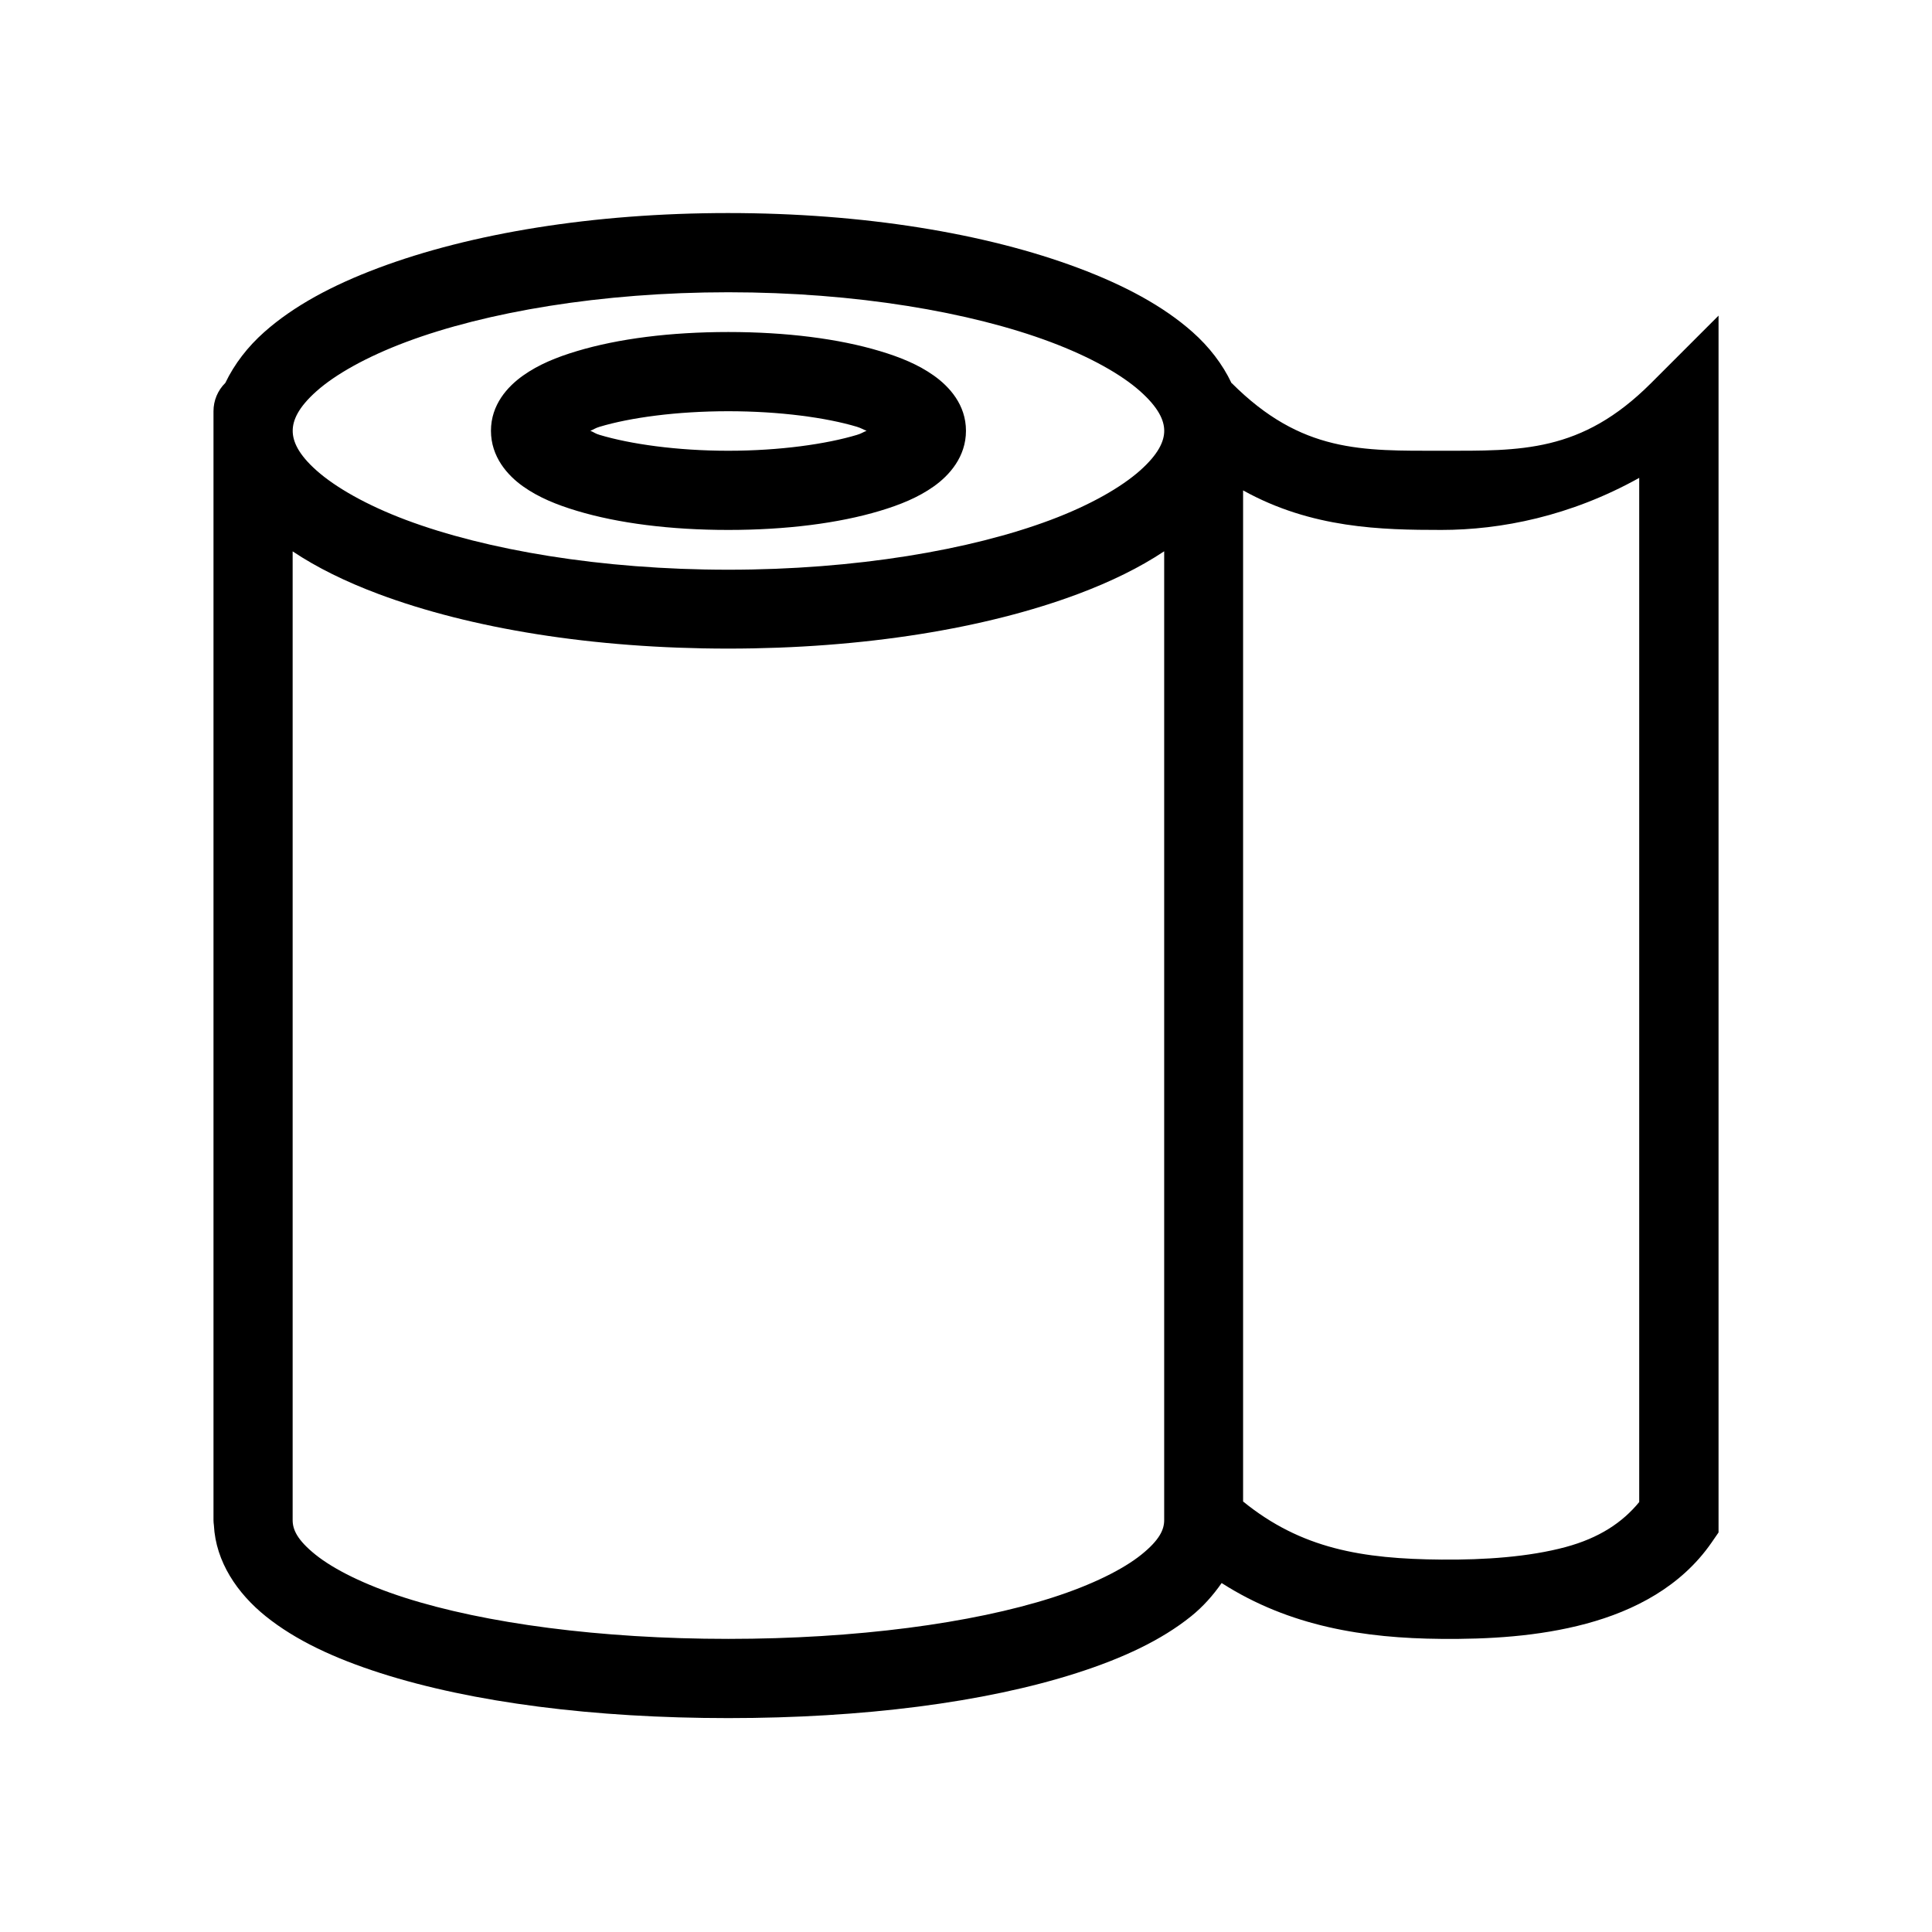 <?xml version="1.0" encoding="UTF-8"?>
<!-- Uploaded to: SVG Repo, www.svgrepo.com, Generator: SVG Repo Mixer Tools -->
<svg fill="#000000" width="800px" height="800px" version="1.1" viewBox="144 144 512 512" xmlns="http://www.w3.org/2000/svg">
 <path d="m337 200.46c-35.844 0-68.305 5.391-92.738 14.555-12.219 4.582-22.422 10.062-30.215 16.973-4.367 3.871-7.918 8.449-10.332 13.488-2.012 1.977-3.141 4.68-3.137 7.5v293.88c0.004 0.449 0.039 0.902 0.105 1.352 0.5 9.672 6.184 18.043 13.754 24.129 7.926 6.371 18.184 11.137 30.379 15.047 24.387 7.816 56.637 11.93 92.184 11.93s67.898-4.117 92.289-11.93c12.195-3.906 22.434-8.676 30.359-15.047 3.156-2.539 5.836-5.559 8.098-8.816 18.066 11.562 37.934 14.629 58.156 14.801 12.355 0.117 25.785-0.609 38.496-4.039 12.711-3.426 25.098-9.816 33.168-21.461l1.867-2.707v-322.47l-17.895 17.895c-18.516 18.516-34.562 17.914-55.555 17.914-20.992 0-37.035 0.602-55.555-17.914l-0.02 0.02c-0.016-0.012-0.031-0.023-0.047-0.039-2.394-5.055-5.953-9.648-10.332-13.531-7.793-6.91-18.059-12.391-30.277-16.973-24.434-9.164-56.914-14.555-92.758-14.555zm0 20.992c33.715 0 64.25 5.25 85.398 13.18 10.574 3.969 18.742 8.605 23.695 12.996s6.438 7.797 6.438 10.535c0 2.742-1.484 6.164-6.438 10.559-4.953 4.391-13.121 9.113-23.695 13.078-21.148 7.93-51.684 13.18-85.398 13.18s-64.23-5.25-85.379-13.18c-10.574-3.969-18.742-8.688-23.695-13.078s-6.356-7.816-6.356-10.559c0-2.742 1.402-6.144 6.356-10.535s13.121-9.031 23.695-12.996c21.148-7.93 51.664-13.18 85.379-13.18zm0 10.535c-15.344 0-29.152 1.773-40.055 5.043-5.453 1.633-10.203 3.57-14.328 6.496-4.129 2.926-8.508 7.734-8.508 14.637 0 6.902 4.379 11.812 8.508 14.738 4.129 2.926 8.879 4.863 14.328 6.496 10.902 3.273 24.711 5.043 40.055 5.043s29.234-1.773 40.137-5.043c5.453-1.633 10.203-3.57 14.328-6.496 4.129-2.926 8.527-7.84 8.527-14.738 0-6.898-4.402-11.707-8.527-14.637-4.129-2.926-8.879-4.863-14.328-6.496-10.902-3.273-24.797-5.043-40.137-5.043zm0 20.992c13.641 0 26 1.695 34.09 4.121 1.254 0.398 1.535 0.672 2.562 1.066-1.027 0.402-1.305 0.711-2.562 1.086-8.09 2.43-20.449 4.203-34.09 4.203s-26-1.777-34.09-4.203c-1.238-0.355-1.445-0.695-2.461-1.086 1.012-0.398 1.227-0.695 2.461-1.066 8.09-2.43 20.449-4.121 34.09-4.121zm241.41 17.668v271.41c-4.461 5.445-10.629 9.535-19.516 11.93-9.734 2.625-21.508 3.422-32.84 3.32-21.102-0.16-37.219-2.887-52.621-15.395v-267.95c18.207 10.109 36.777 10.477 52.539 10.477 15.793 0 34.203-3.637 52.438-13.797zm-125.89 19.453v256.75c0 2.5-1.207 5.25-6.047 9.145-4.84 3.891-13.023 7.996-23.637 11.398-21.227 6.801-51.965 10.926-85.852 10.926s-64.523-4.125-85.746-10.926c-10.613-3.398-18.797-7.508-23.637-11.398-4.84-3.891-6.047-6.644-6.047-9.145v-256.73c6.484 4.324 14.055 8.035 22.691 11.273 24.434 9.164 56.895 14.492 92.738 14.492s68.324-5.328 92.758-14.492c8.652-3.246 16.262-6.961 22.773-11.293z"/>
</svg>